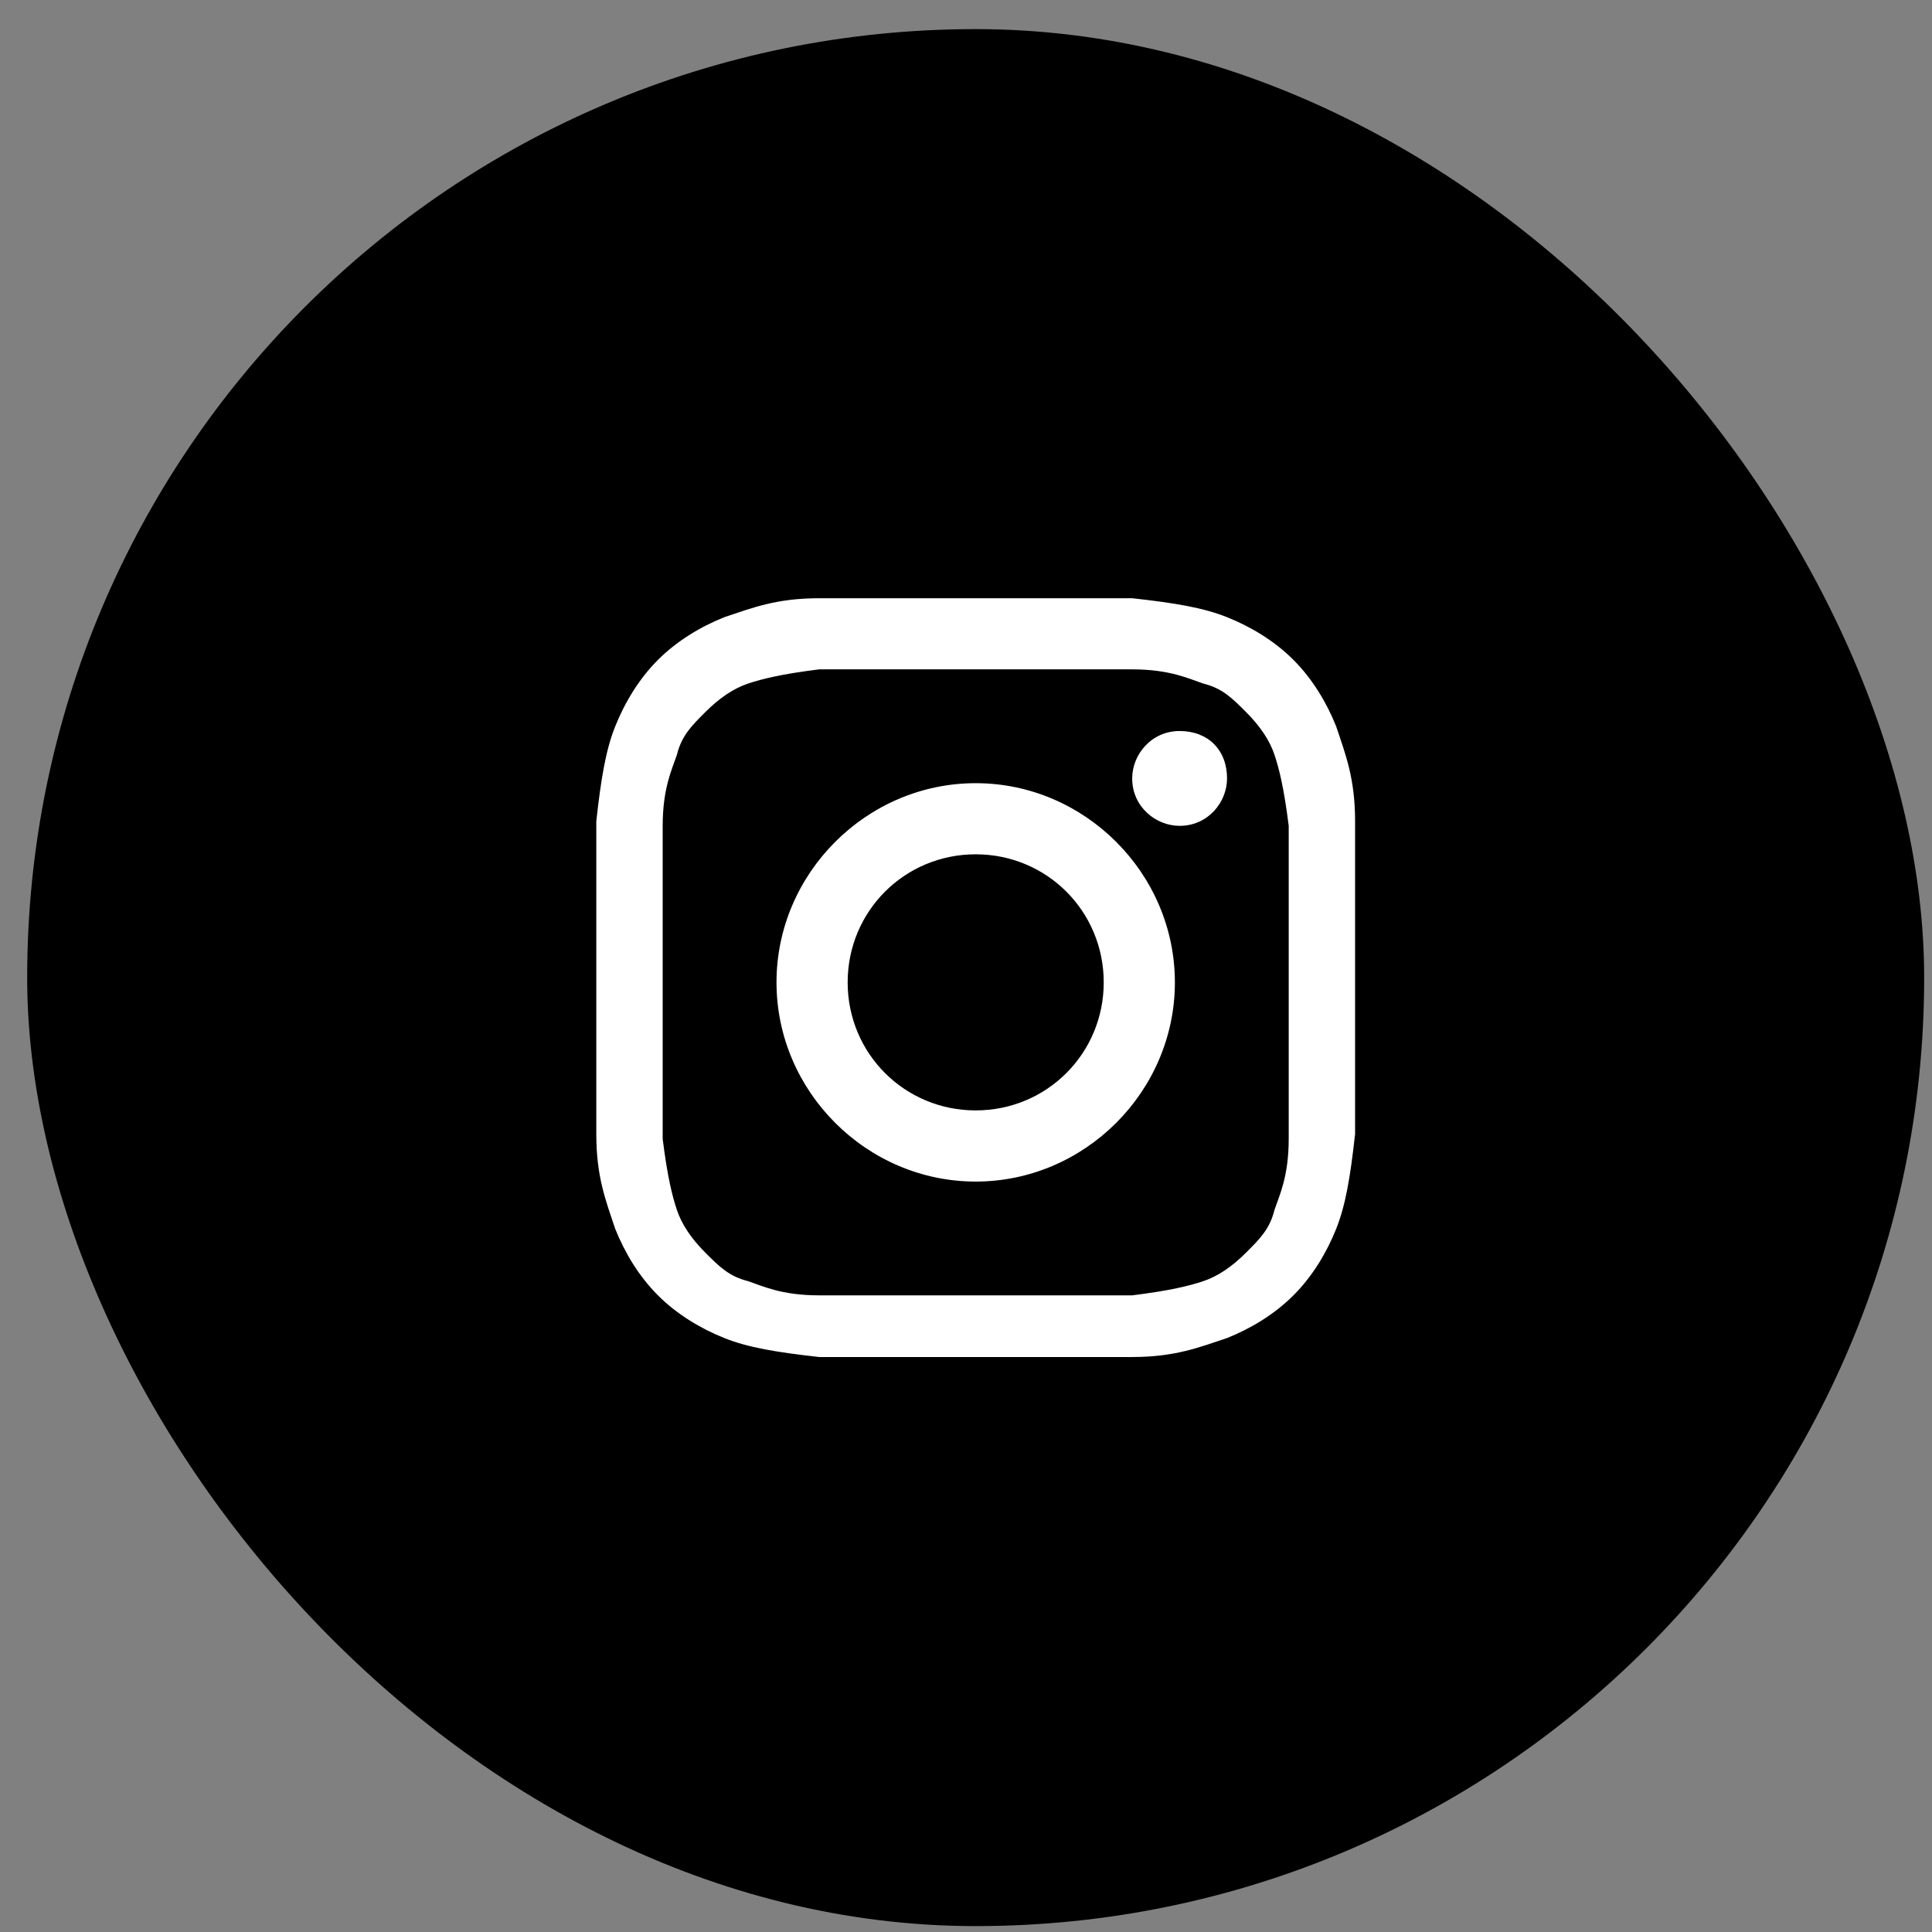 <?xml version="1.0"?>
<svg xmlns="http://www.w3.org/2000/svg" width="59" height="59" viewBox="0 0 59 59" fill="none">
<rect x="0" y="0" width="59" height="59" fill="#808080" stroke="none"/>
<rect x="0.83" y="0.889" width="57.931" height="57.931" rx="28.966" fill="black"/>
<path d="M29.796 20.441C32.982 20.441 33.272 20.441 34.575 20.441C35.734 20.441 36.313 20.731 36.748 20.875C37.327 21.02 37.617 21.31 38.051 21.744C38.486 22.179 38.775 22.613 38.92 23.048C39.065 23.482 39.21 24.062 39.355 25.22C39.355 26.524 39.355 26.813 39.355 30C39.355 33.186 39.355 33.476 39.355 34.779C39.355 35.938 39.065 36.517 38.92 36.951C38.775 37.531 38.486 37.82 38.051 38.255C37.617 38.689 37.182 38.979 36.748 39.124C36.313 39.269 35.734 39.413 34.575 39.558C33.272 39.558 32.982 39.558 29.796 39.558C26.61 39.558 26.32 39.558 25.017 39.558C23.858 39.558 23.279 39.269 22.844 39.124C22.265 38.979 21.975 38.689 21.541 38.255C21.106 37.82 20.817 37.386 20.672 36.951C20.527 36.517 20.382 35.938 20.237 34.779C20.237 33.476 20.237 33.186 20.237 30C20.237 26.813 20.237 26.524 20.237 25.22C20.237 24.062 20.527 23.482 20.672 23.048C20.817 22.469 21.106 22.179 21.541 21.744C21.975 21.31 22.41 21.02 22.844 20.875C23.279 20.731 23.858 20.586 25.017 20.441C26.32 20.441 26.61 20.441 29.796 20.441ZM29.796 18.269C26.61 18.269 26.175 18.269 25.017 18.269C23.713 18.269 22.989 18.558 22.12 18.848C21.396 19.137 20.672 19.572 20.093 20.151C19.513 20.731 19.079 21.455 18.789 22.179C18.499 22.903 18.355 23.772 18.21 25.076C18.21 26.379 18.21 26.669 18.21 29.855C18.21 33.041 18.21 33.476 18.21 34.634C18.21 35.938 18.499 36.662 18.789 37.531C19.079 38.255 19.513 38.979 20.093 39.558C20.672 40.138 21.396 40.572 22.12 40.862C22.844 41.151 23.713 41.296 25.017 41.441C26.32 41.441 26.61 41.441 29.796 41.441C32.982 41.441 33.417 41.441 34.575 41.441C35.879 41.441 36.603 41.151 37.472 40.862C38.196 40.572 38.92 40.138 39.499 39.558C40.079 38.979 40.513 38.255 40.803 37.531C41.093 36.807 41.237 35.938 41.382 34.634C41.382 33.331 41.382 33.041 41.382 29.855C41.382 26.669 41.382 26.234 41.382 25.076C41.382 23.772 41.093 23.048 40.803 22.179C40.513 21.455 40.079 20.731 39.499 20.151C38.92 19.572 38.196 19.137 37.472 18.848C36.748 18.558 35.879 18.413 34.575 18.269C33.417 18.269 32.982 18.269 29.796 18.269ZM29.796 23.917C26.465 23.917 23.713 26.669 23.713 30C23.713 33.331 26.465 36.083 29.796 36.083C33.127 36.083 35.879 33.331 35.879 30C35.879 26.669 33.127 23.917 29.796 23.917ZM29.796 33.91C27.624 33.91 25.886 32.172 25.886 30C25.886 27.827 27.624 26.089 29.796 26.089C31.968 26.089 33.706 27.827 33.706 30C33.706 32.172 31.968 33.91 29.796 33.91ZM37.472 23.772C37.472 24.496 36.893 25.22 36.024 25.22C35.3 25.22 34.575 24.641 34.575 23.772C34.575 23.048 35.155 22.324 36.024 22.324C36.893 22.324 37.472 22.903 37.472 23.772Z" fill="white"/>
</svg>
